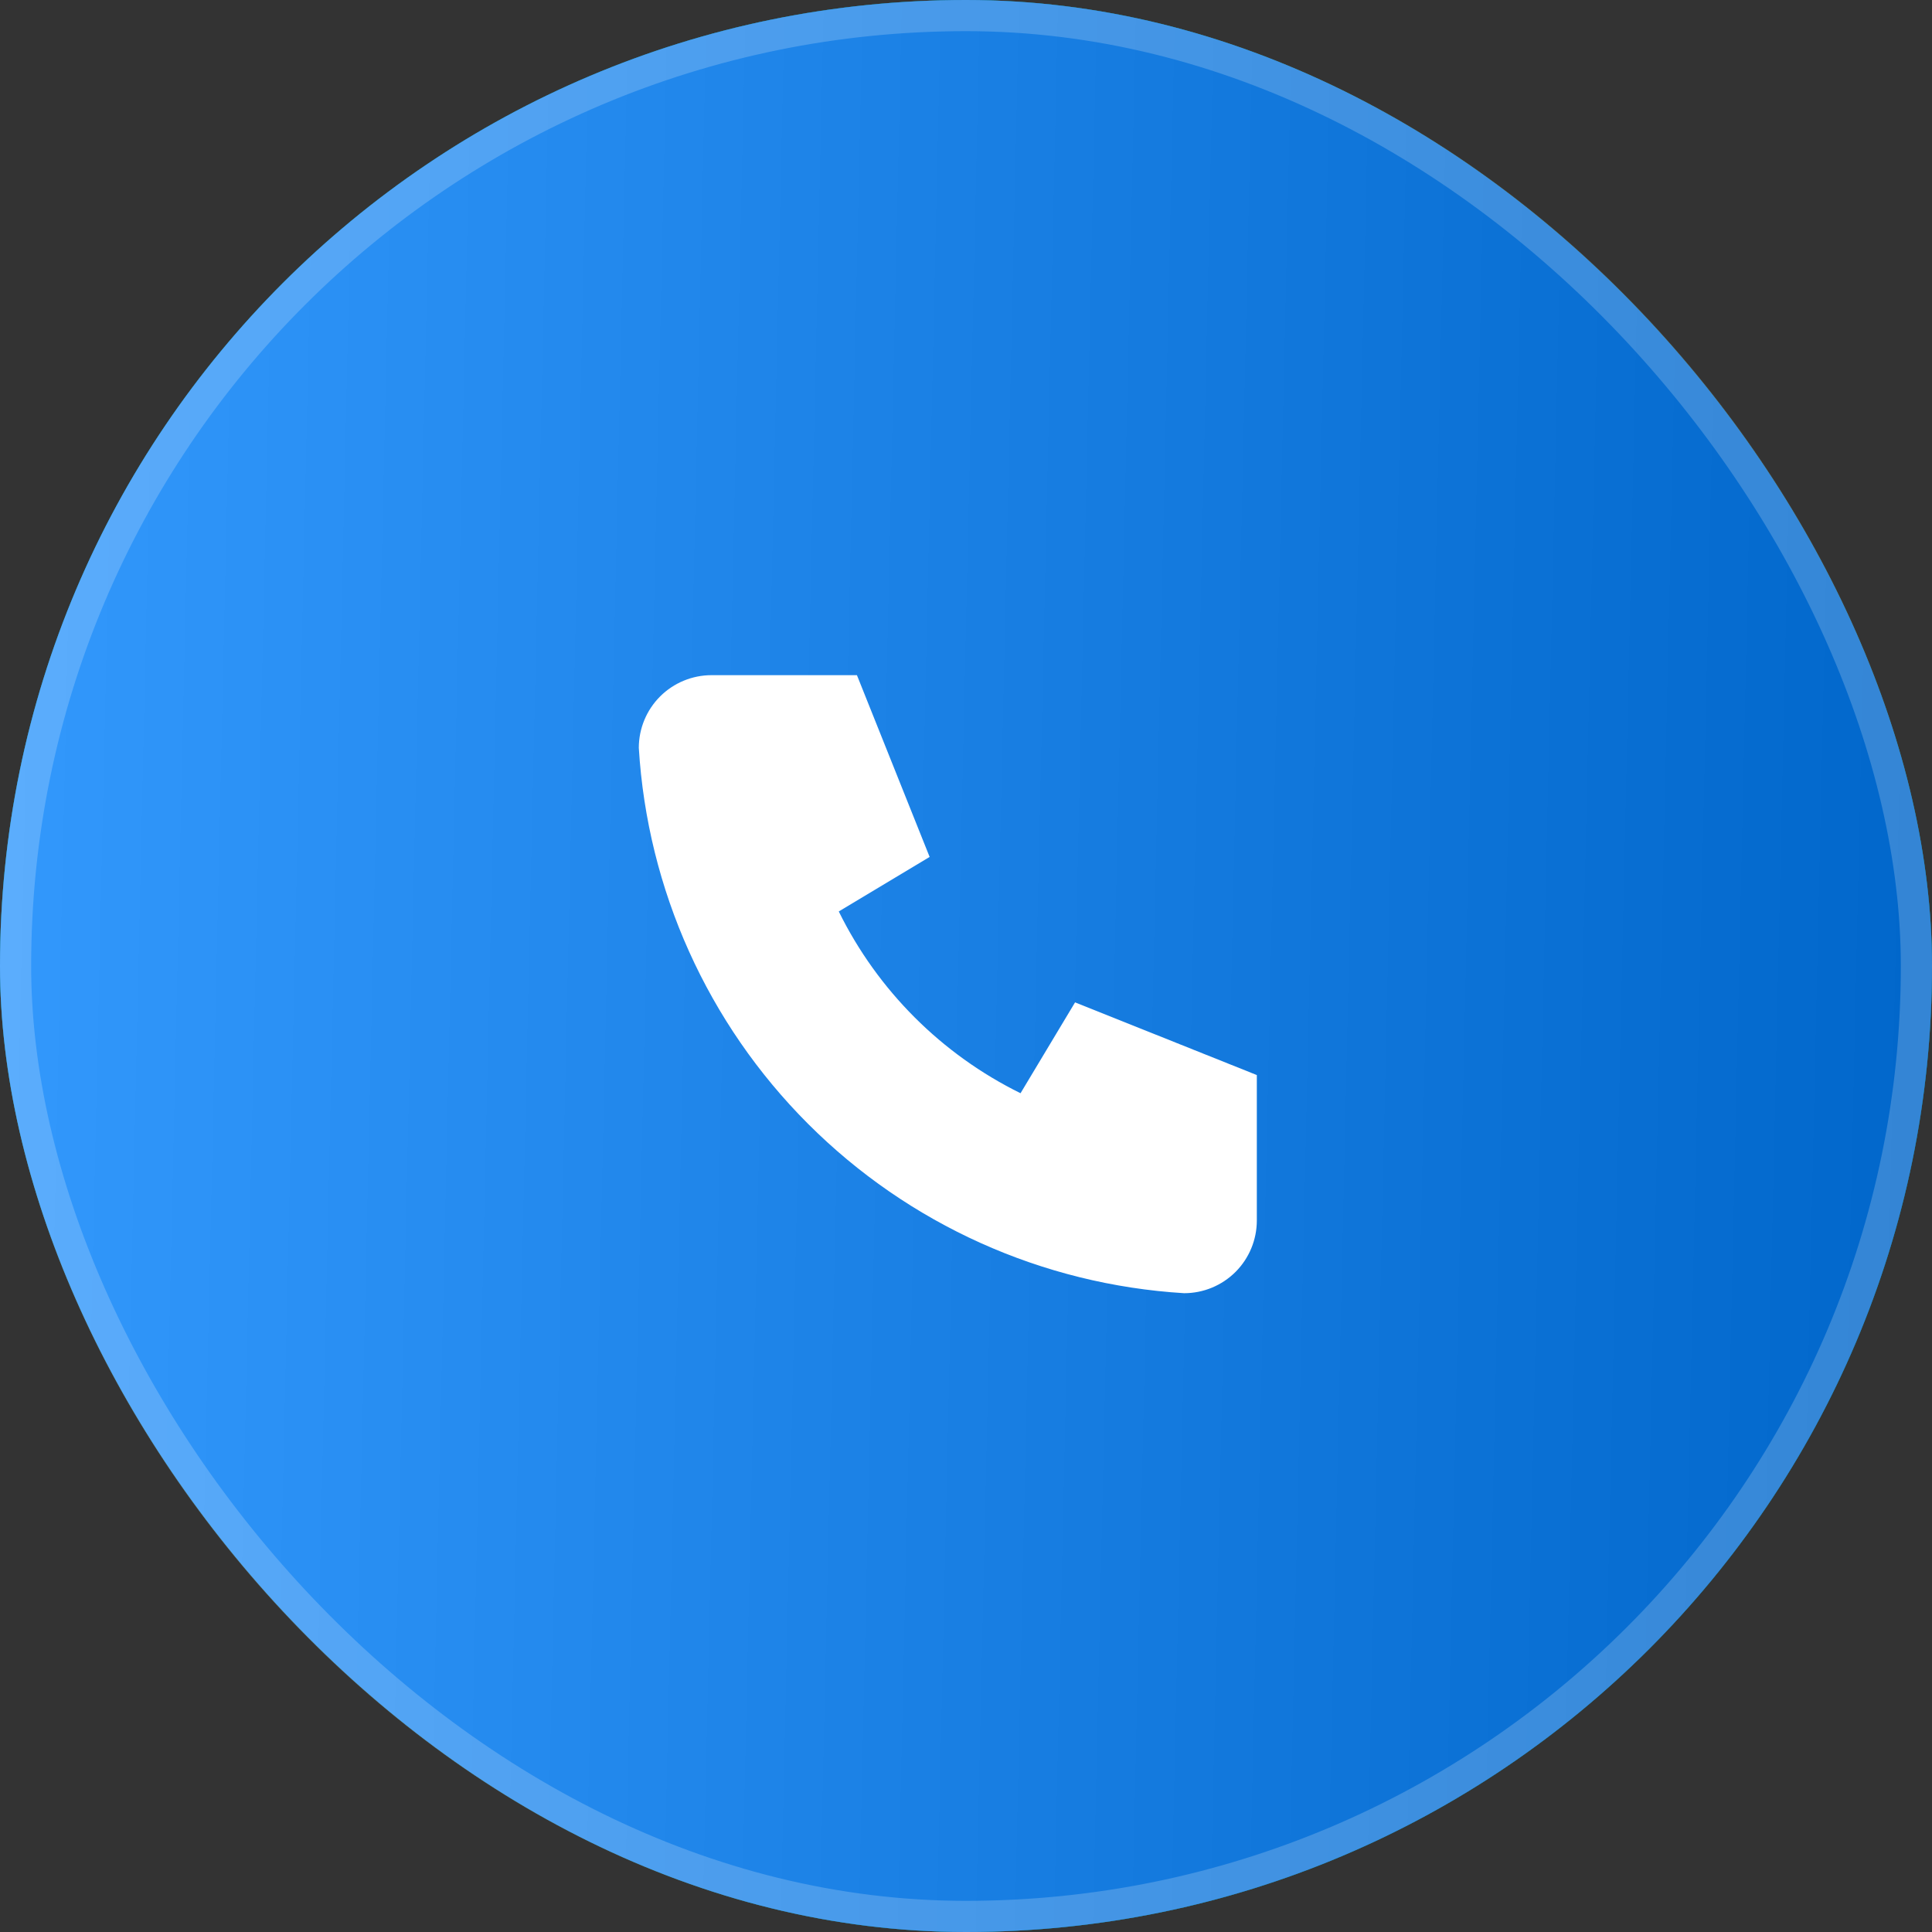 <svg width="62" height="62" viewBox="0 0 62 62" fill="none" xmlns="http://www.w3.org/2000/svg">
<rect x="0" y="0" width="62" height="62" fill="#333333" stroke="none"/>
<rect width="62" height="62" rx="31" fill="#128C7E"/>
<rect width="62" height="62" rx="31" fill="#0D6258"/>
<rect width="62" height="62" rx="31" fill="#007FFD"/>
<rect width="62" height="62" rx="31" fill="url(#paint0_linear_201_598)" fill-opacity="0.2"/>
<rect x="0.5" y="0.5" width="61" height="61" rx="30.5" stroke="white" stroke-opacity="0.2"/>
<g clip-path="url(#clip0_201_598)">
<path d="M22.833 21.667H27.5L29.833 27.5L26.917 29.25C28.166 31.784 30.216 33.834 32.75 35.083L34.5 32.167L40.333 34.5V39.167C40.333 39.785 40.087 40.379 39.65 40.817C39.212 41.254 38.619 41.5 38 41.5C33.449 41.224 29.157 39.291 25.933 36.067C22.709 32.843 20.777 28.551 20.5 24C20.5 23.381 20.746 22.788 21.183 22.35C21.621 21.913 22.215 21.667 22.833 21.667Z" fill="white"/>
</g>
<defs>
<linearGradient id="paint0_linear_201_598" x1="-0.578" y1="3.72" x2="63.276" y2="5.154" gradientUnits="userSpaceOnUse">
<stop stop-color="white"/>
<stop offset="1"/>
</linearGradient>
<clipPath id="clip0_201_598">
<rect width="28" height="28" fill="white" transform="translate(17 17)"/>
</clipPath>
</defs>
</svg>
